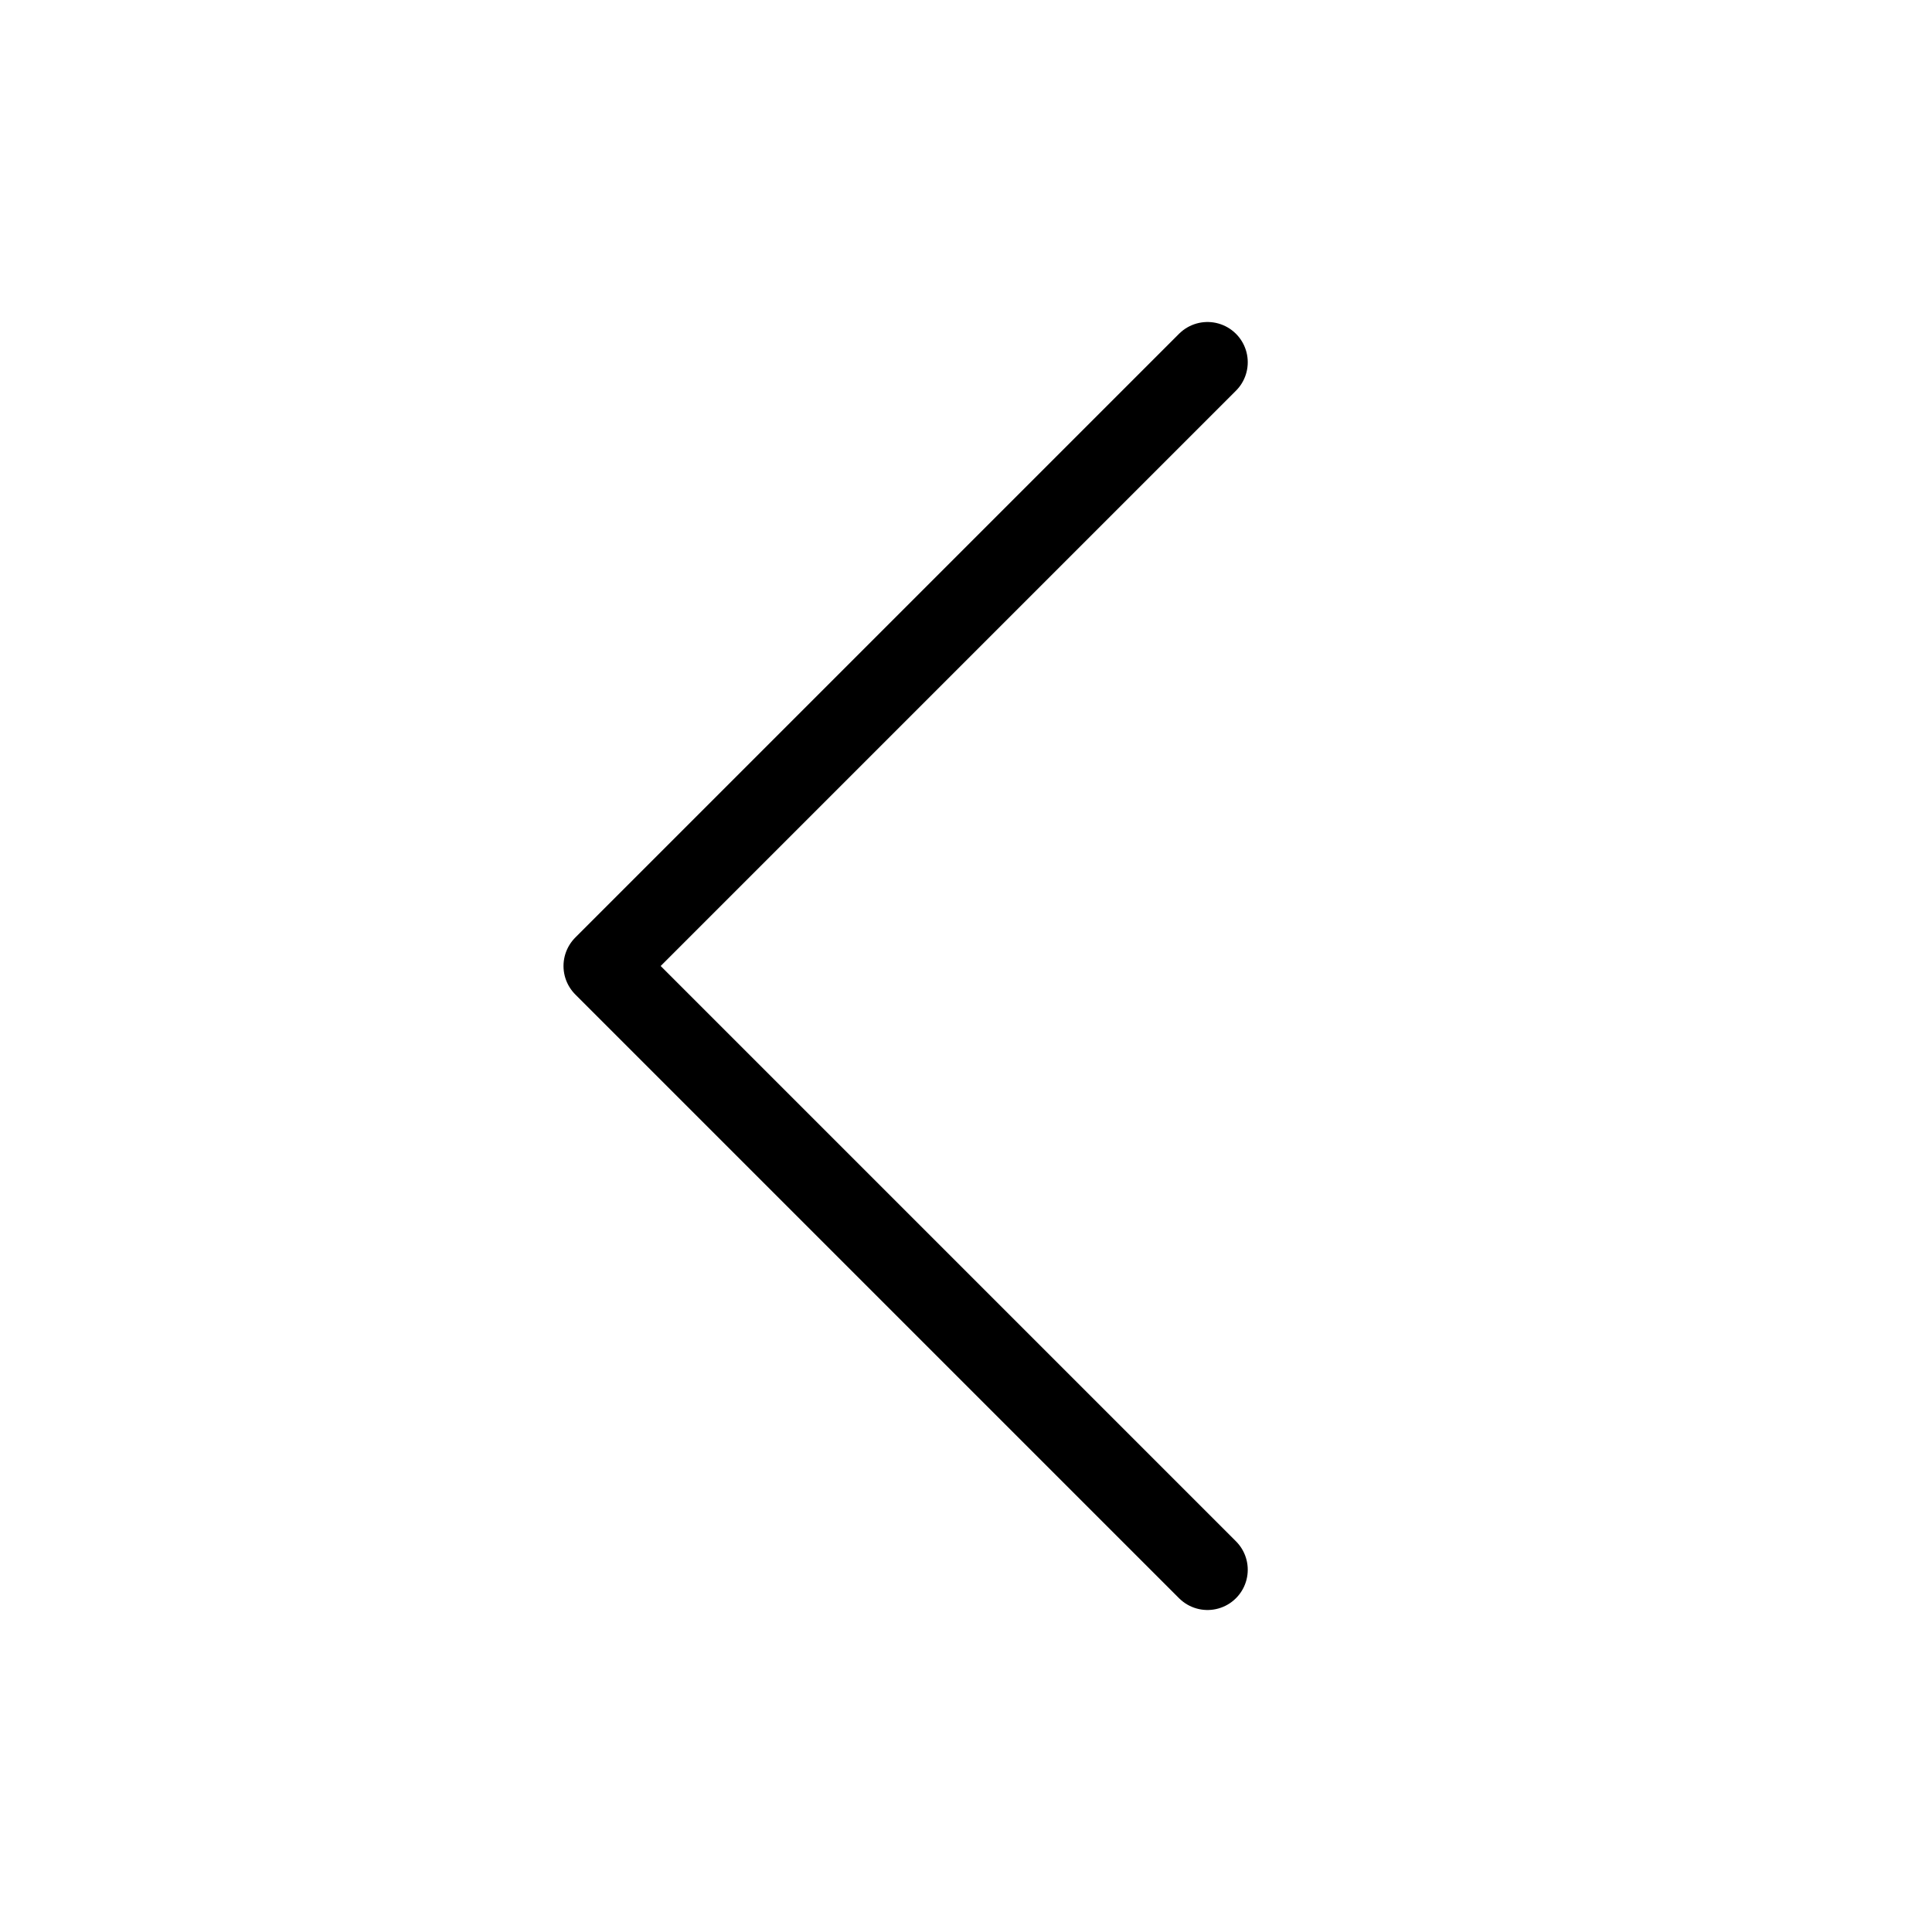 <?xml version="1.0" encoding="UTF-8"?> <svg xmlns="http://www.w3.org/2000/svg" width="24" height="24" viewBox="0 0 24 24" fill="none"><path d="M15 19.5L7.5 12L15 4.5" stroke="black" stroke-linecap="round" stroke-linejoin="round"></path></svg> 